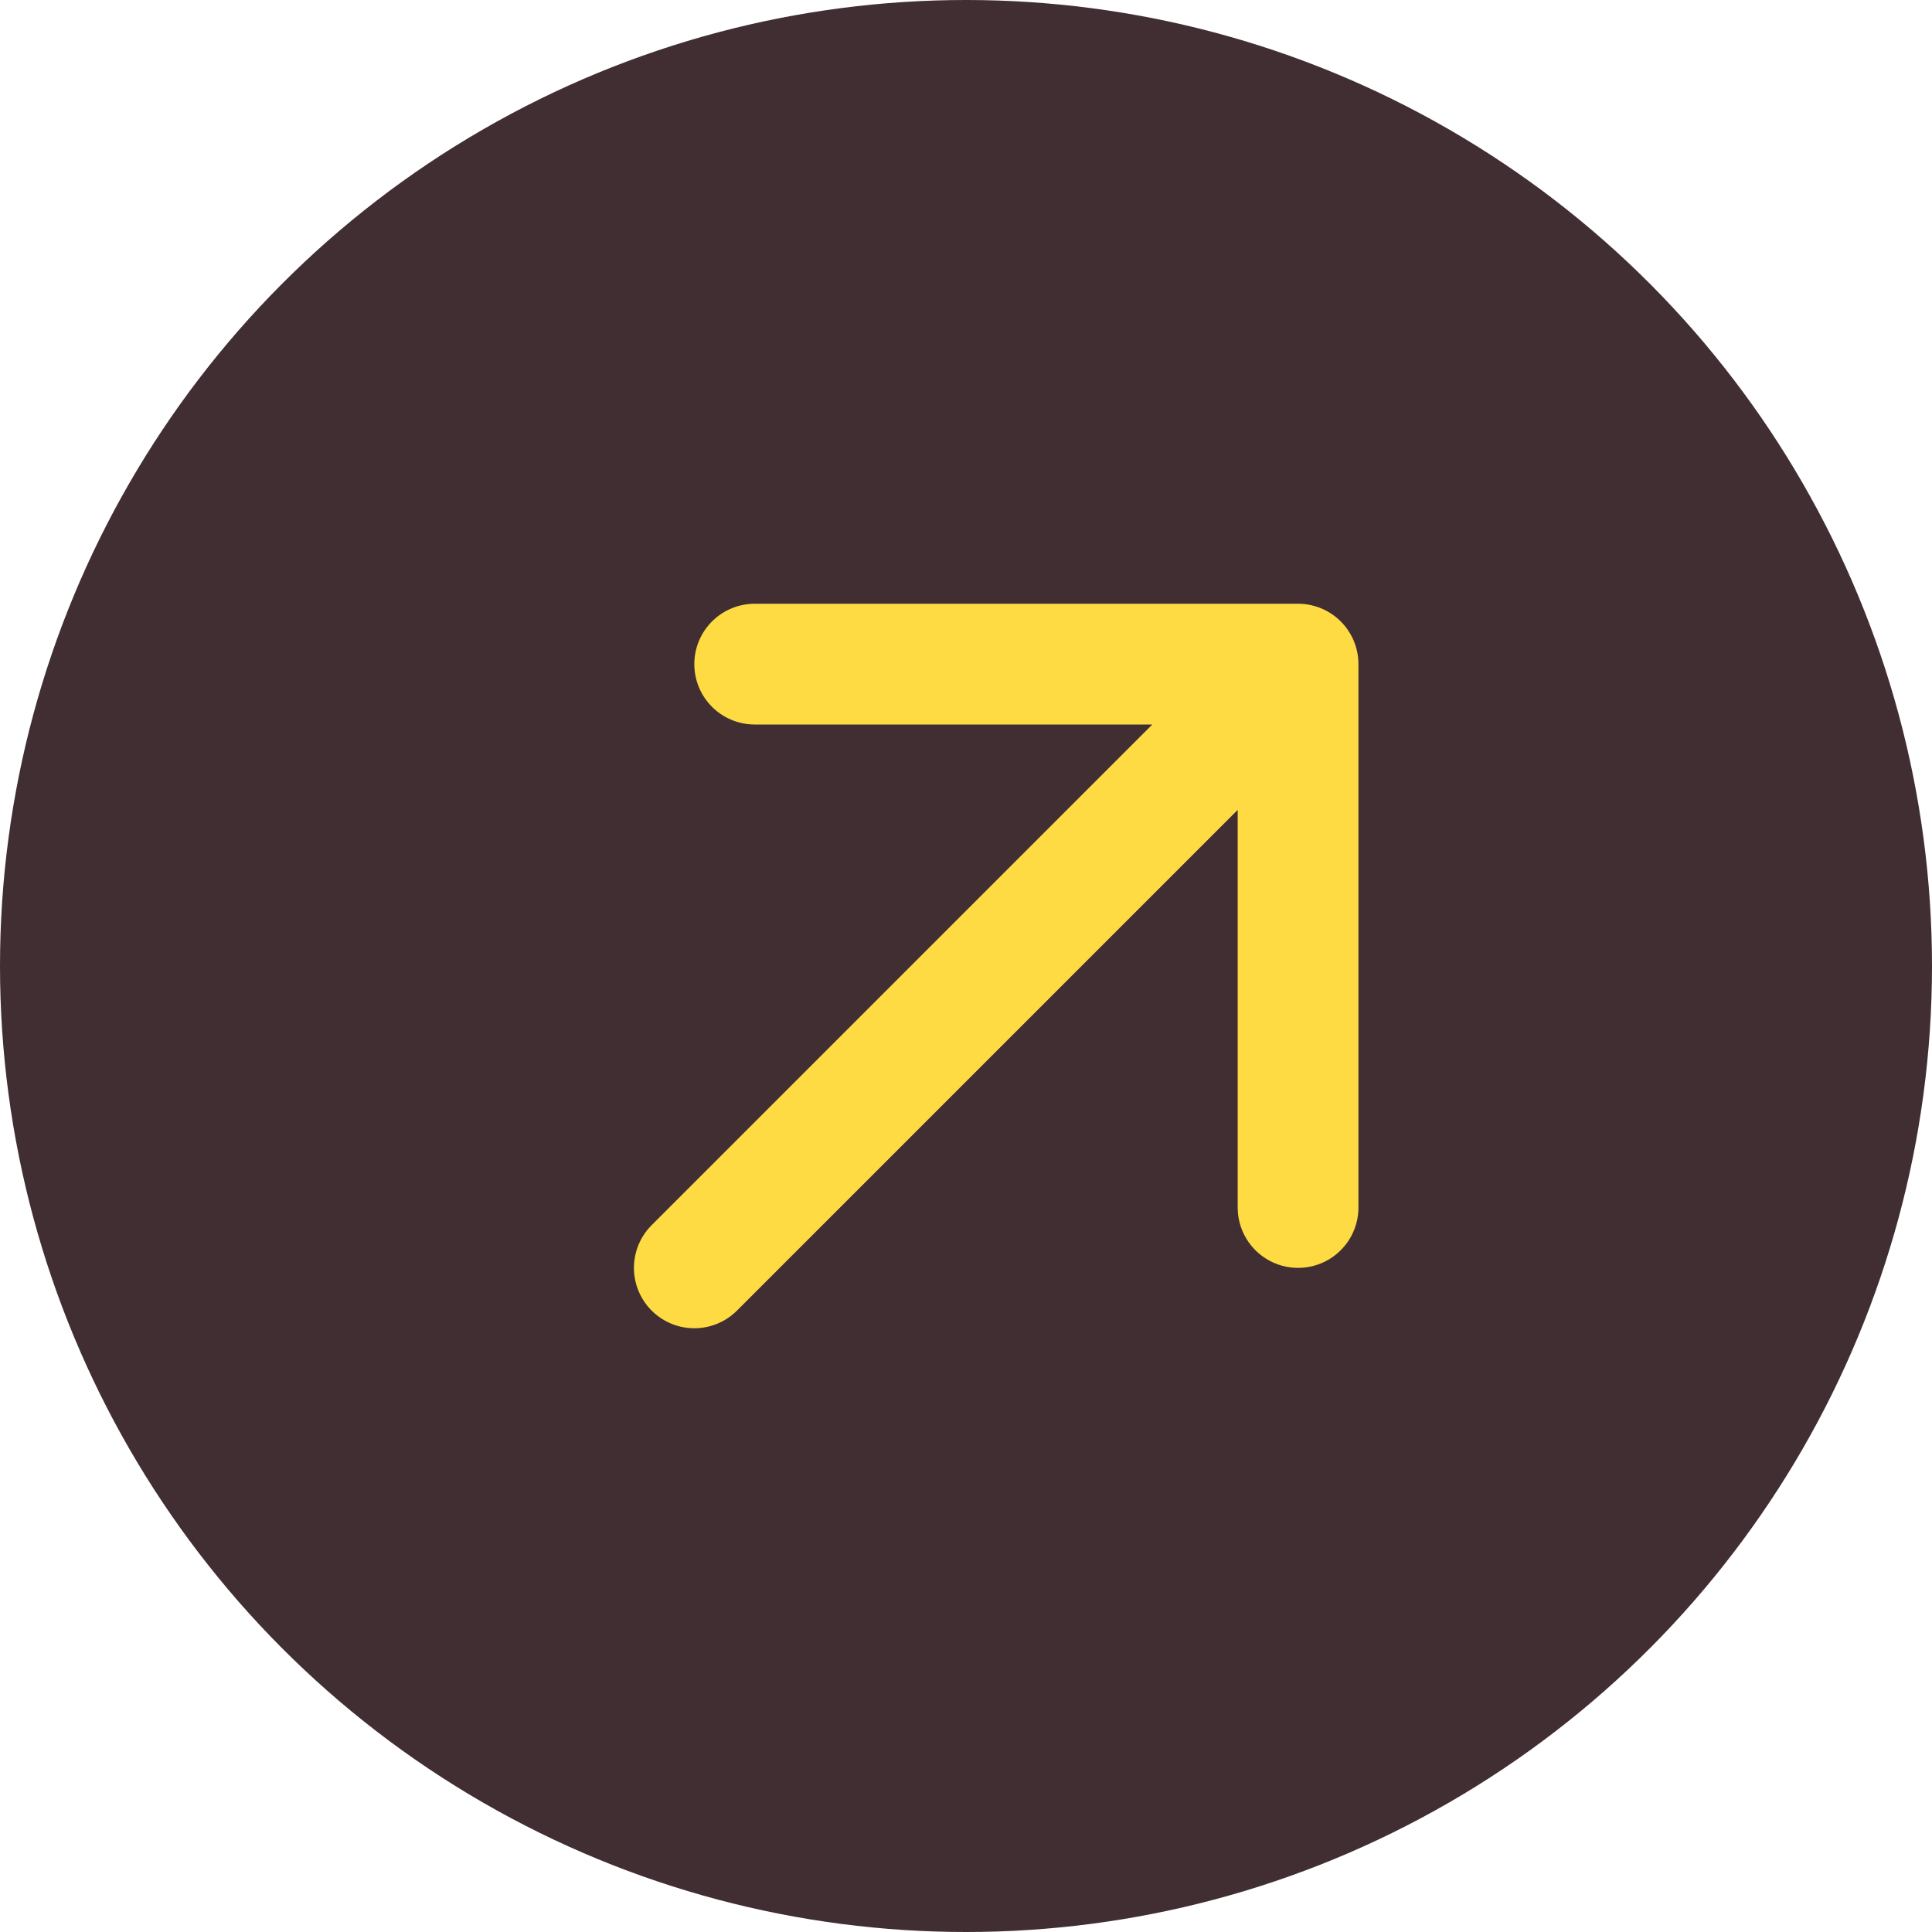 <svg width="32" height="32" viewBox="0 0 32 32" fill="none" xmlns="http://www.w3.org/2000/svg">
<circle cx="16" cy="16" r="16" fill="#402E32"/>
<path d="M21.5 11L11.5 21M21.5 11H12.5M21.5 11V20" stroke="#FFDB43" stroke-width="2" stroke-linecap="round" stroke-linejoin="round"/>
</svg>
